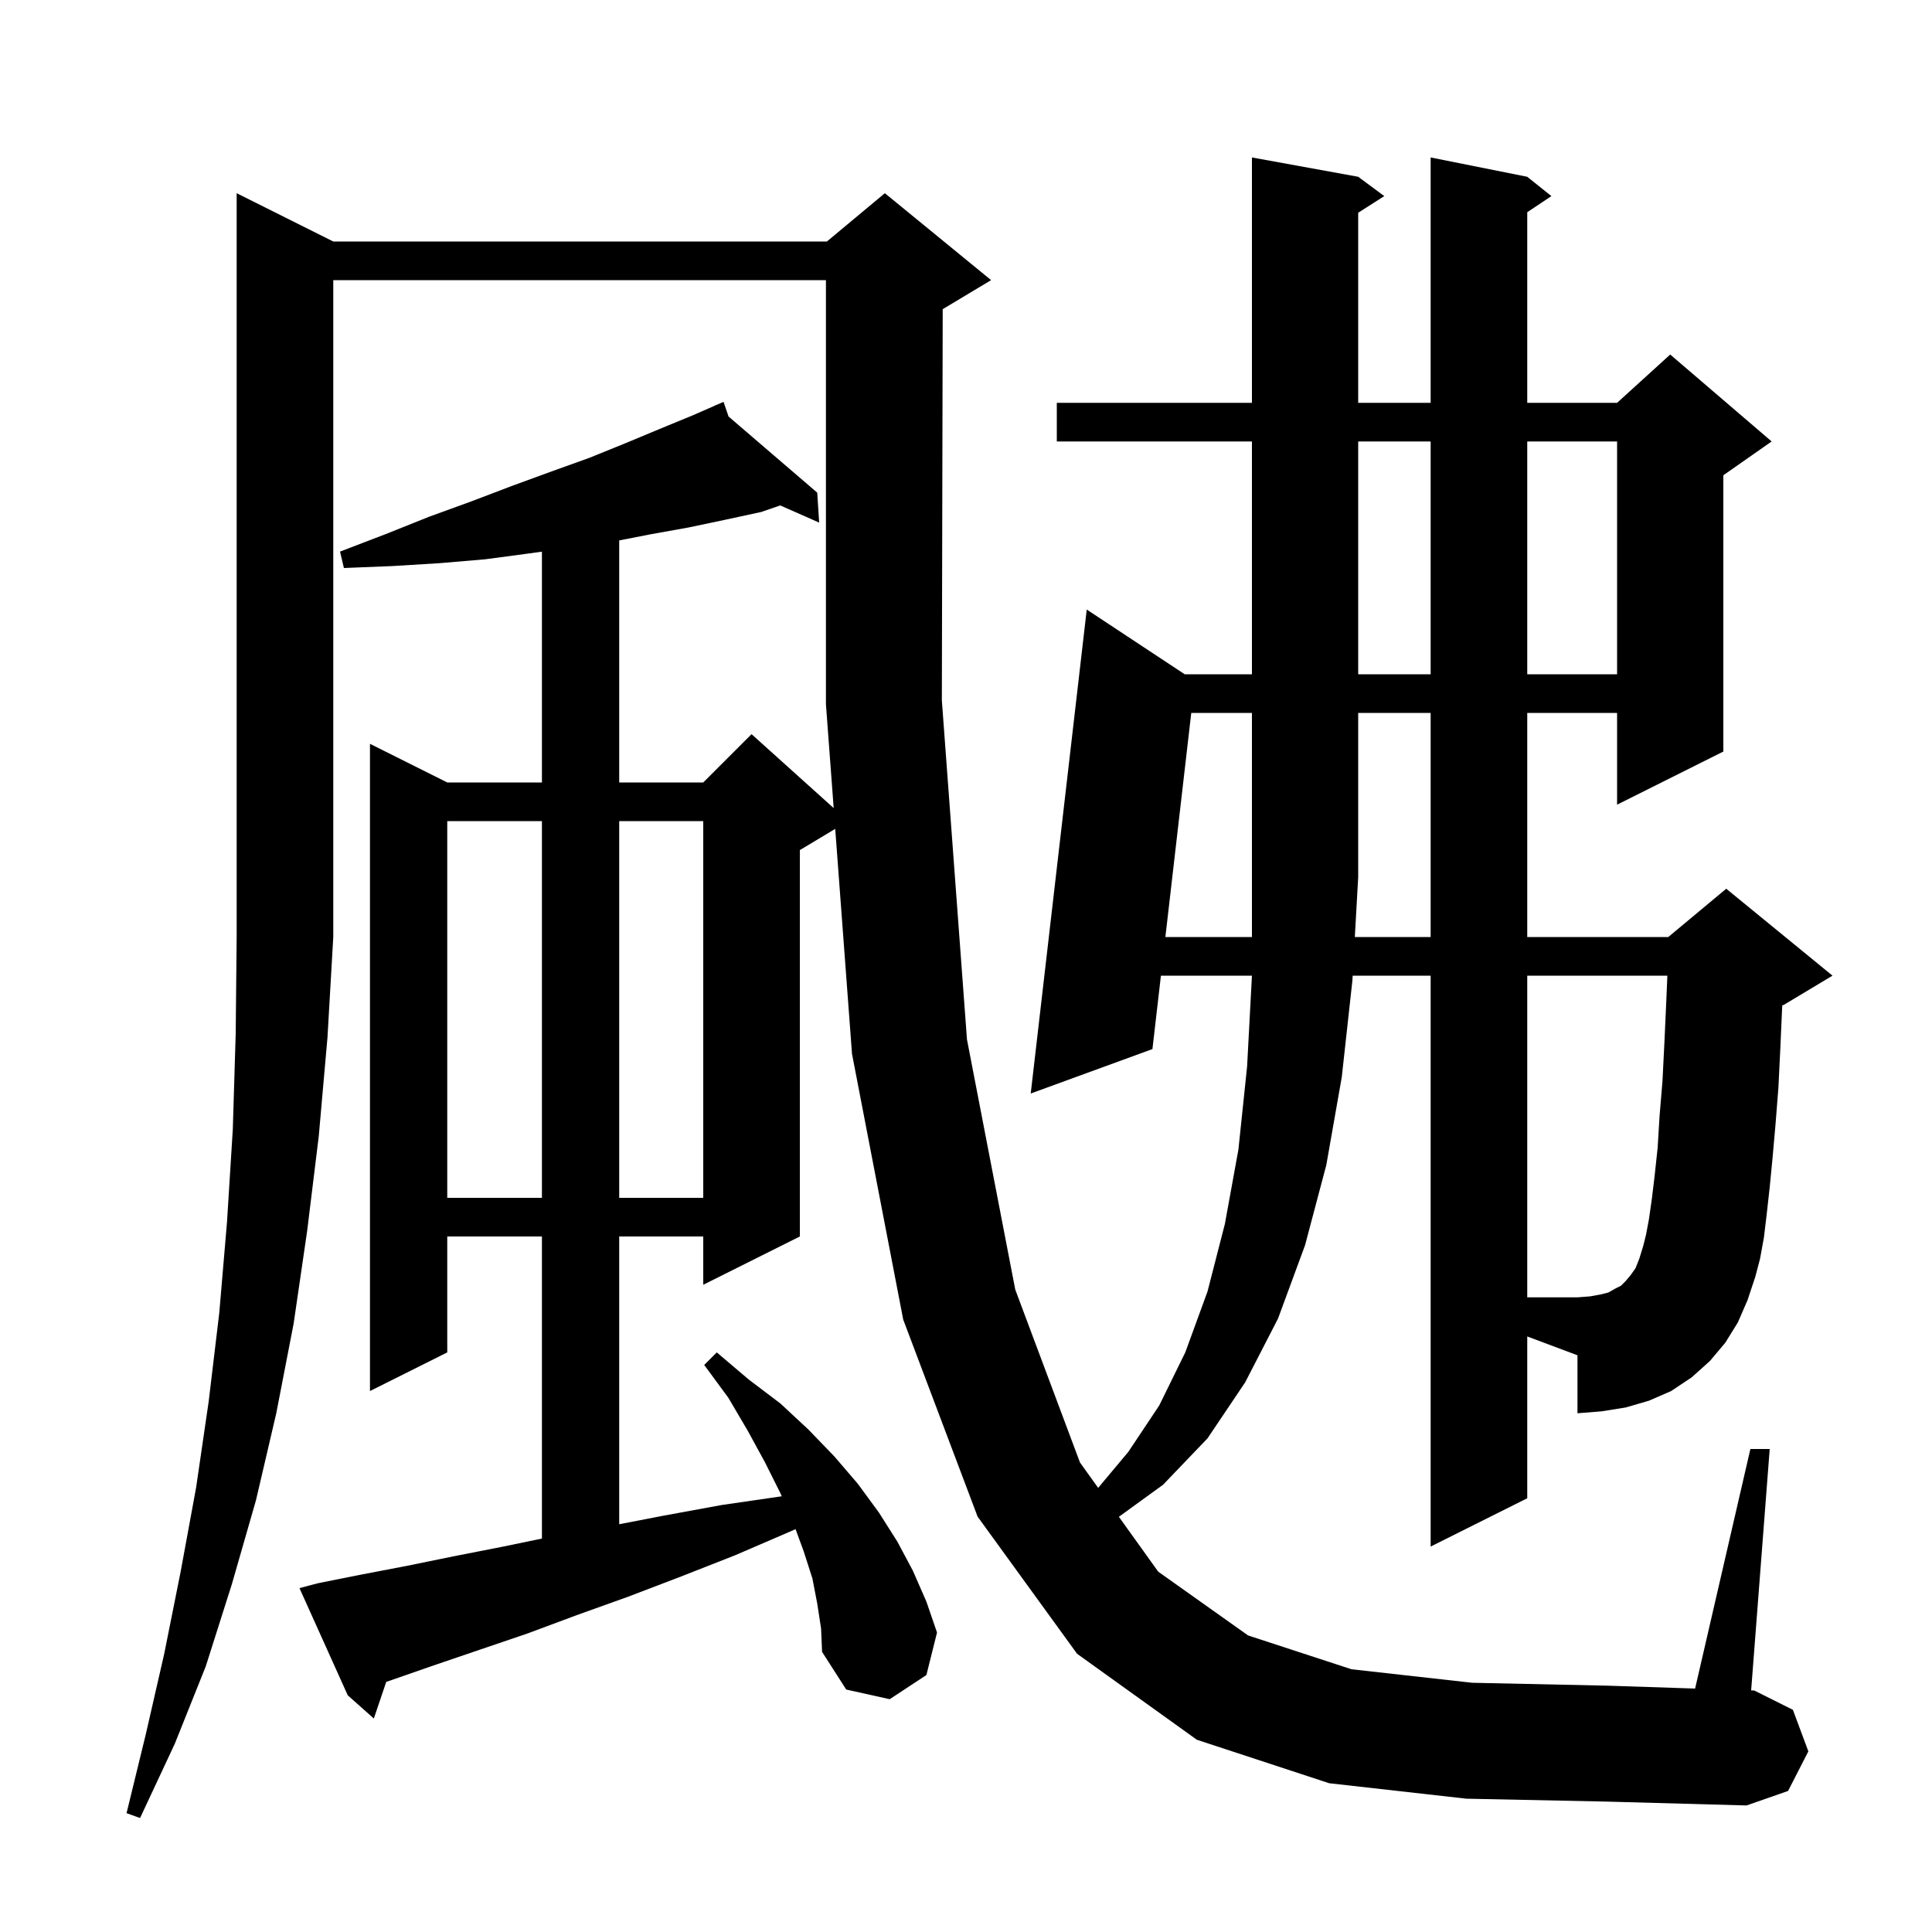 <svg xmlns="http://www.w3.org/2000/svg" xmlns:xlink="http://www.w3.org/1999/xlink" version="1.1" baseProfile="full" viewBox="0 0 200 200" width="200" height="200"><g fill="currentColor"><path d="M 158.1 155.1 L 148.1 160.1 L 148.1 101.0 L 140.028 101.0 L 140.0 101.5 L 138.9 111.5 L 137.3 120.6 L 135.1 128.9 L 132.3 136.5 L 128.9 143.1 L 125.0 148.9 L 120.4 153.7 L 115.827 157.018 L 119.9 162.7 L 129.2 169.3 L 139.9 172.8 L 152.4 174.2 L 166.4 174.5 L 175.477 174.799 L 181.2 150.0 L 183.2 150.0 L 181.278 174.989 L 181.6 175.0 L 185.6 177.0 L 187.2 181.3 L 185.1 185.4 L 180.8 186.9 L 166.3 186.5 L 151.8 186.2 L 137.6 184.6 L 123.9 180.1 L 111.5 171.2 L 101.2 157.0 L 93.5 136.6 L 88.2 109.1 L 86.462 85.803 L 82.8 88.0 L 82.8 128.0 L 72.8 133.0 L 72.8 128.0 L 64.1 128.0 L 64.1 157.788 L 68.7 156.9 L 74.7 155.8 L 80.9 154.9 L 80.928 154.896 L 80.8 154.6 L 79.2 151.4 L 77.4 148.1 L 75.4 144.7 L 72.9 141.3 L 74.2 140.0 L 77.5 142.8 L 80.8 145.3 L 83.7 148.0 L 86.4 150.8 L 88.8 153.6 L 91.0 156.6 L 92.9 159.6 L 94.5 162.6 L 95.9 165.8 L 97.0 169.0 L 95.9 173.4 L 92.1 175.9 L 87.6 174.9 L 85.1 171.0 L 85.0 168.6 L 84.6 166.0 L 84.1 163.4 L 83.2 160.6 L 82.355 158.295 L 81.9 158.5 L 76.1 161.0 L 70.5 163.2 L 65.0 165.3 L 59.7 167.2 L 54.6 169.1 L 49.6 170.8 L 44.9 172.4 L 40.3 174.0 L 39.982 174.111 L 38.7 177.9 L 36.0 175.5 L 31.0 164.4 L 32.9 163.9 L 37.4 163.0 L 42.1 162.1 L 47.0 161.1 L 52.1 160.1 L 56.1 159.27 L 56.1 128.0 L 46.3 128.0 L 46.3 140.0 L 38.3 144.0 L 38.3 77.0 L 46.3 81.0 L 56.1 81.0 L 56.1 57.109 L 54.7 57.3 L 50.2 57.9 L 45.5 58.3 L 40.6 58.6 L 35.6 58.8 L 35.2 57.1 L 39.9 55.3 L 44.4 53.5 L 48.8 51.9 L 53.0 50.3 L 57.1 48.8 L 61.0 47.4 L 64.7 45.9 L 68.3 44.4 L 71.7 43.0 L 74.034 41.979 L 74.0 41.9 L 74.072 41.962 L 74.9 41.6 L 75.42 43.119 L 84.6 51.0 L 84.8 54.1 L 80.768 52.321 L 78.8 53.0 L 75.1 53.8 L 71.3 54.6 L 67.4 55.3 L 64.1 55.944 L 64.1 81.0 L 72.8 81.0 L 77.8 76.0 L 86.302 83.652 L 85.5 72.9 L 85.5 29.0 L 34.5 29.0 L 34.5 97.0 L 33.9 107.4 L 33.0 117.6 L 31.8 127.4 L 30.4 137.0 L 28.6 146.3 L 26.5 155.3 L 24.0 164.0 L 21.3 172.5 L 18.1 180.5 L 14.5 188.2 L 13.1 187.7 L 15.1 179.5 L 17.0 171.2 L 18.7 162.7 L 20.3 154.0 L 21.6 145.1 L 22.7 135.9 L 23.5 126.5 L 24.1 116.9 L 24.4 107.0 L 24.5 96.9 L 24.5 20.0 L 34.5 25.0 L 85.6 25.0 L 91.6 20.0 L 102.6 29.0 L 97.6 32.0 L 97.589 32.005 L 97.5 72.5 L 100.1 107.6 L 105.1 133.5 L 111.8 151.4 L 113.682 154.025 L 116.8 150.3 L 120.0 145.5 L 122.7 140.0 L 125.0 133.7 L 126.8 126.7 L 128.2 119.0 L 129.1 110.4 L 129.6 101.0 L 120.178 101.0 L 119.3 108.6 L 106.7 113.2 L 112.5 63.1 L 122.641 69.8 L 129.6 69.8 L 129.6 45.7 L 109.4 45.7 L 109.4 41.7 L 129.6 41.7 L 129.6 16.3 L 140.6 18.3 L 143.3 20.3 L 140.6 22.023 L 140.6 41.7 L 148.1 41.7 L 148.1 16.3 L 158.1 18.3 L 160.6 20.3 L 158.1 21.967 L 158.1 41.7 L 167.4 41.7 L 172.9 36.7 L 183.4 45.7 L 178.4 49.2 L 178.4 77.8 L 167.4 83.3 L 167.4 73.8 L 158.1 73.8 L 158.1 97.0 L 172.7 97.0 L 178.7 92.0 L 189.7 101.0 L 184.7 104.0 L 184.496 104.085 L 184.3 108.5 L 184.1 112.6 L 183.8 116.4 L 183.5 119.8 L 183.2 122.9 L 182.9 125.6 L 182.6 128.1 L 182.2 130.3 L 181.7 132.2 L 180.9 134.6 L 179.9 136.9 L 178.6 139.0 L 177.0 140.9 L 175.1 142.6 L 173.0 144.0 L 170.7 145.0 L 168.3 145.7 L 165.8 146.1 L 163.3 146.3 L 163.3 140.3 L 158.1 138.35 Z M 46.3 85.0 L 46.3 124.0 L 56.1 124.0 L 56.1 85.0 Z M 64.1 85.0 L 64.1 124.0 L 72.8 124.0 L 72.8 85.0 Z M 148.1 97.0 L 148.1 73.8 L 140.6 73.8 L 140.6 90.8 L 140.252 97.0 Z M 140.6 45.7 L 140.6 69.8 L 148.1 69.8 L 148.1 45.7 Z M 158.1 45.7 L 158.1 69.8 L 167.4 69.8 L 167.4 45.7 Z M 170.7 126.2 L 171.0 124.1 L 171.3 121.6 L 171.6 118.8 L 171.8 115.5 L 172.1 111.9 L 172.3 107.9 L 172.5 103.5 L 172.606 101.0 L 158.1 101.0 L 158.1 134.3 L 163.3 134.3 L 164.6 134.2 L 165.7 134.0 L 166.5 133.8 L 167.2 133.4 L 167.8 133.1 L 168.3 132.6 L 168.8 132.0 L 169.3 131.3 L 169.7 130.3 L 170.1 129.0 L 170.4 127.8 Z M 123.319 73.8 L 120.64 97.0 L 129.6 97.0 L 129.6 73.8 Z "/></g></svg>